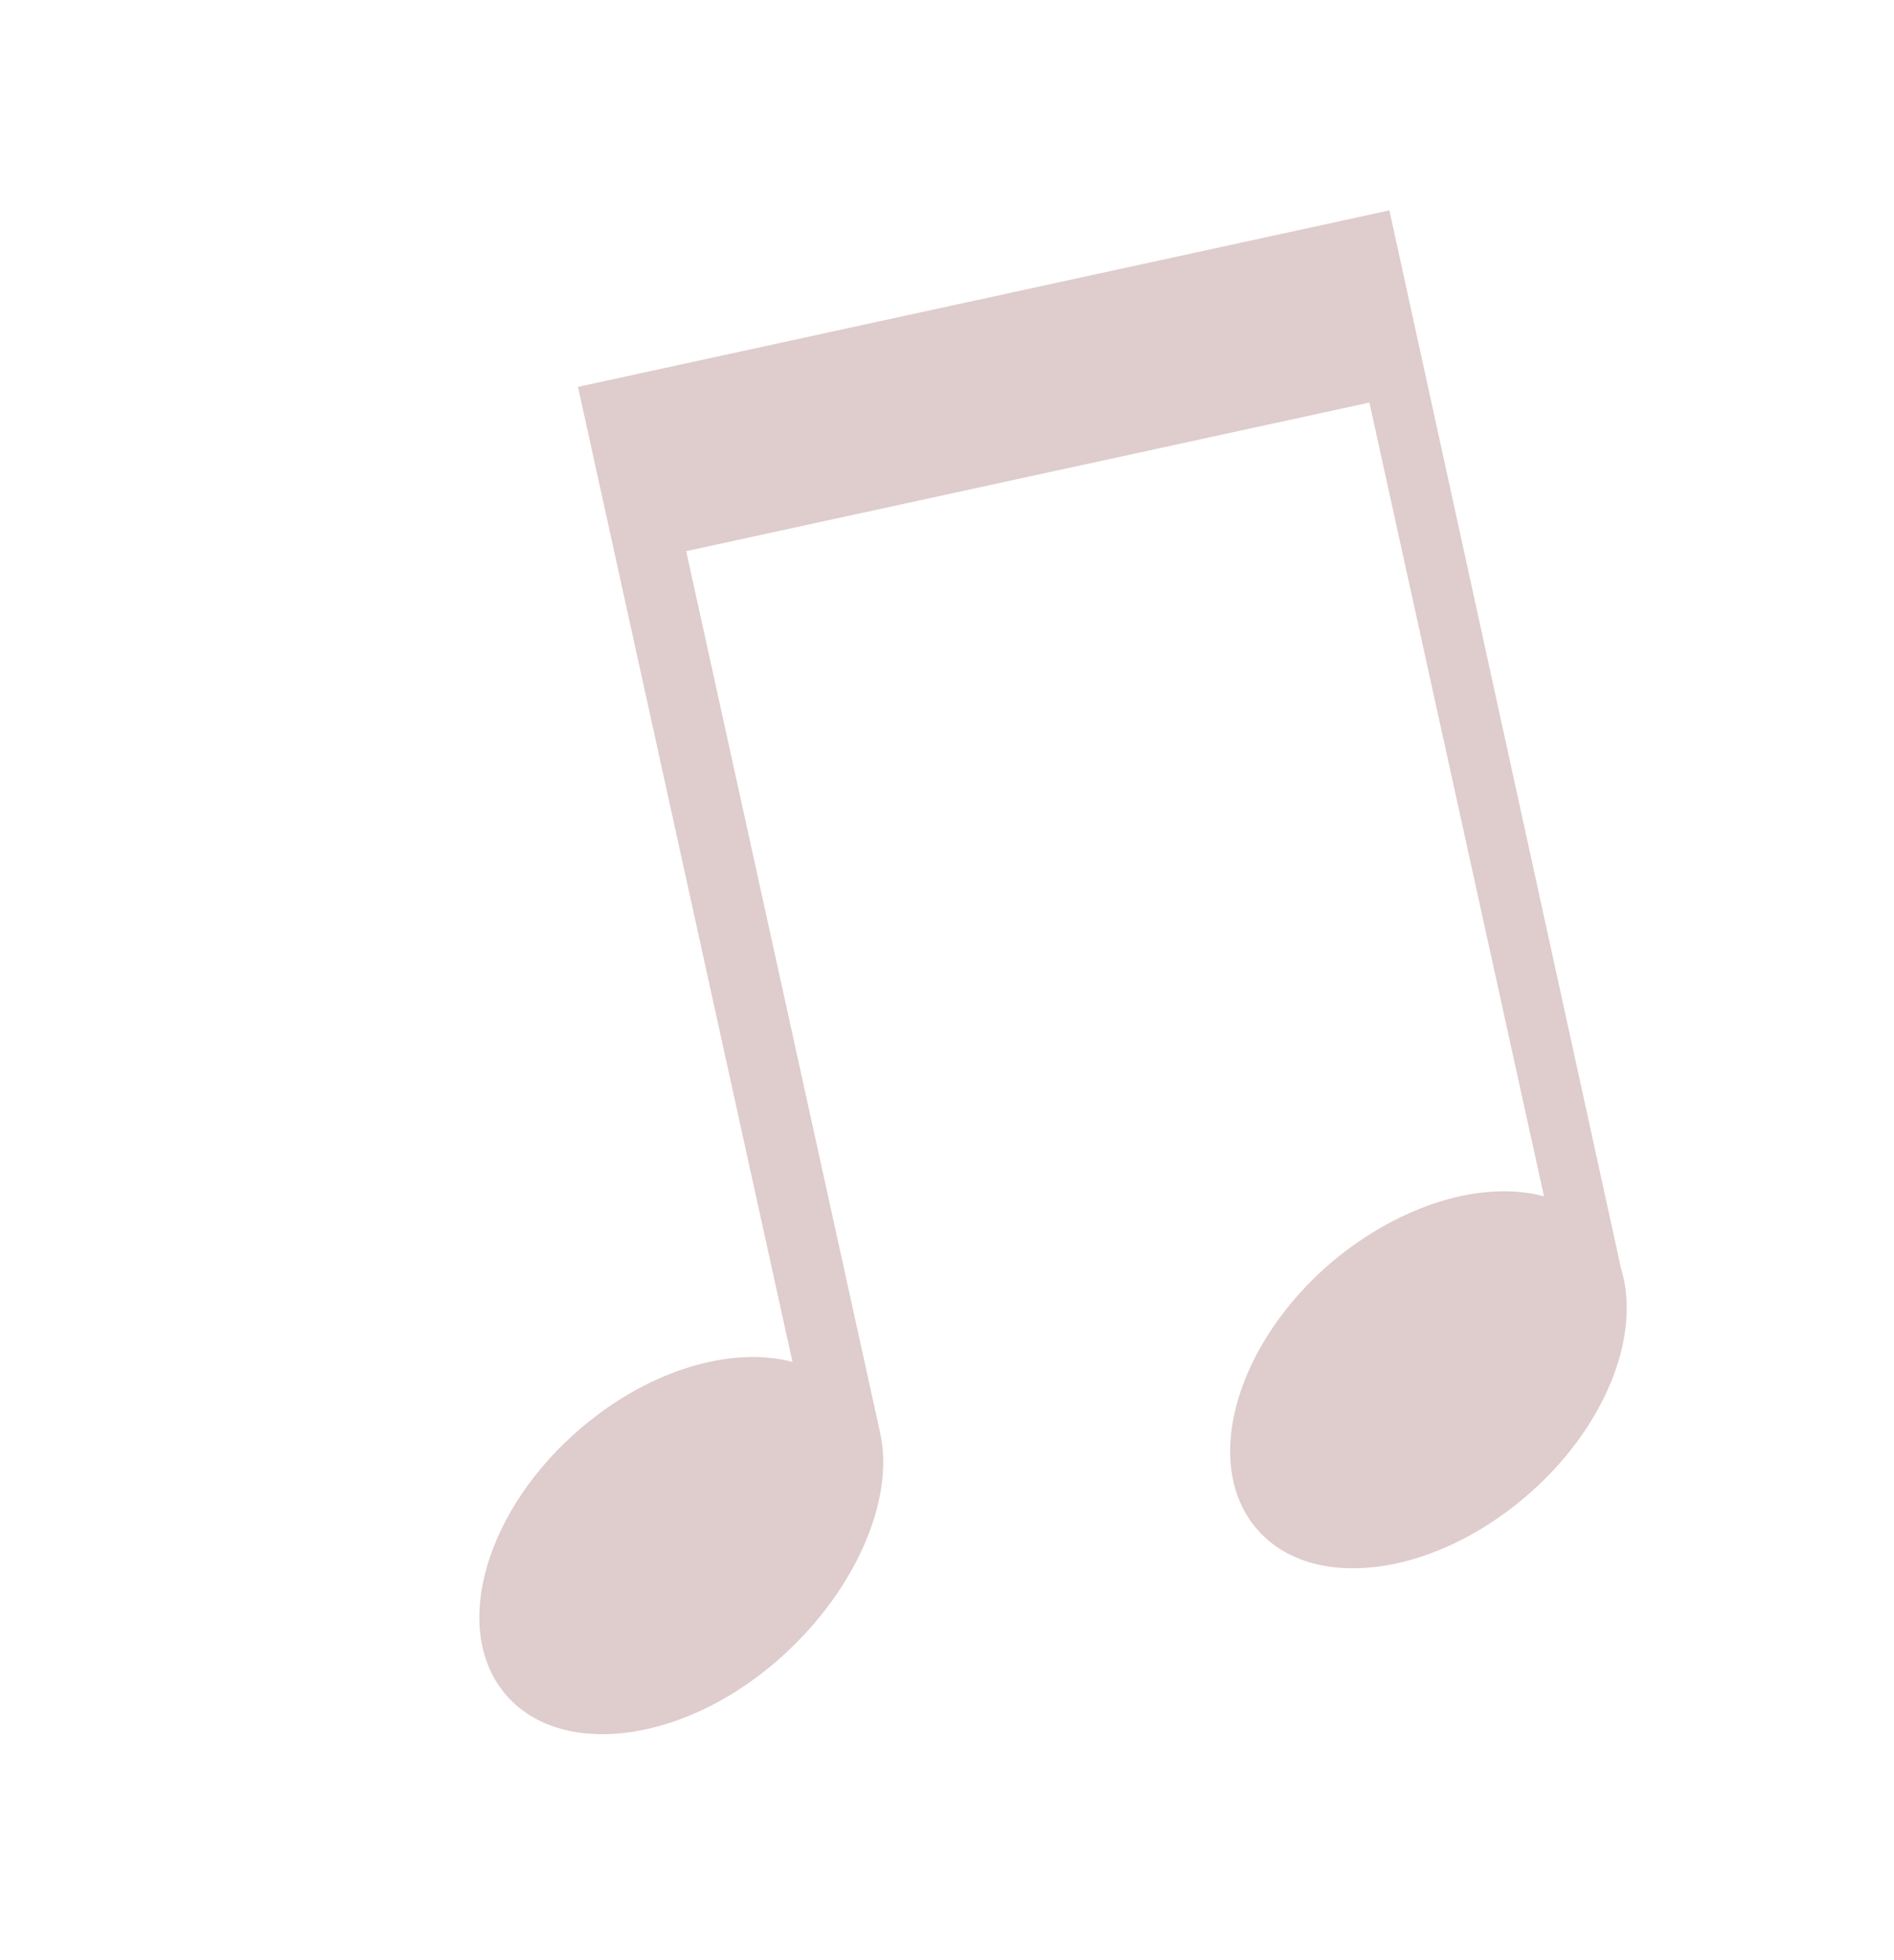 <?xml version="1.0" encoding="UTF-8"?> <svg xmlns="http://www.w3.org/2000/svg" width="145" height="150" viewBox="0 0 145 150" fill="none"> <g clip-path="url(#clip0)"> <path d="M106.367 16.101L44.249 29.606L60.669 104.217C56.05 103.01 49.792 104.768 44.511 109.257C37.175 115.485 34.542 124.566 38.608 129.545C42.675 134.524 51.924 133.52 59.26 127.291C65.389 122.083 68.554 114.812 67.374 109.616L52.532 42.176L104.838 30.805L118.205 91.547C113.579 90.304 107.317 92.1 101.991 96.55C94.656 102.778 92.022 111.859 96.091 116.85C100.16 121.84 109.404 120.812 116.74 114.584C122.872 109.388 125.692 102.204 124.102 97.072L106.367 16.101Z" fill="#610102" fill-opacity="0.2"></path> </g> <defs> <clipPath id="clip0"> <rect width="26.976" height="29.262" fill="white" transform="translate(0 41.675) scale(4.009) rotate(-22.666)"></rect> </clipPath> </defs> </svg> 